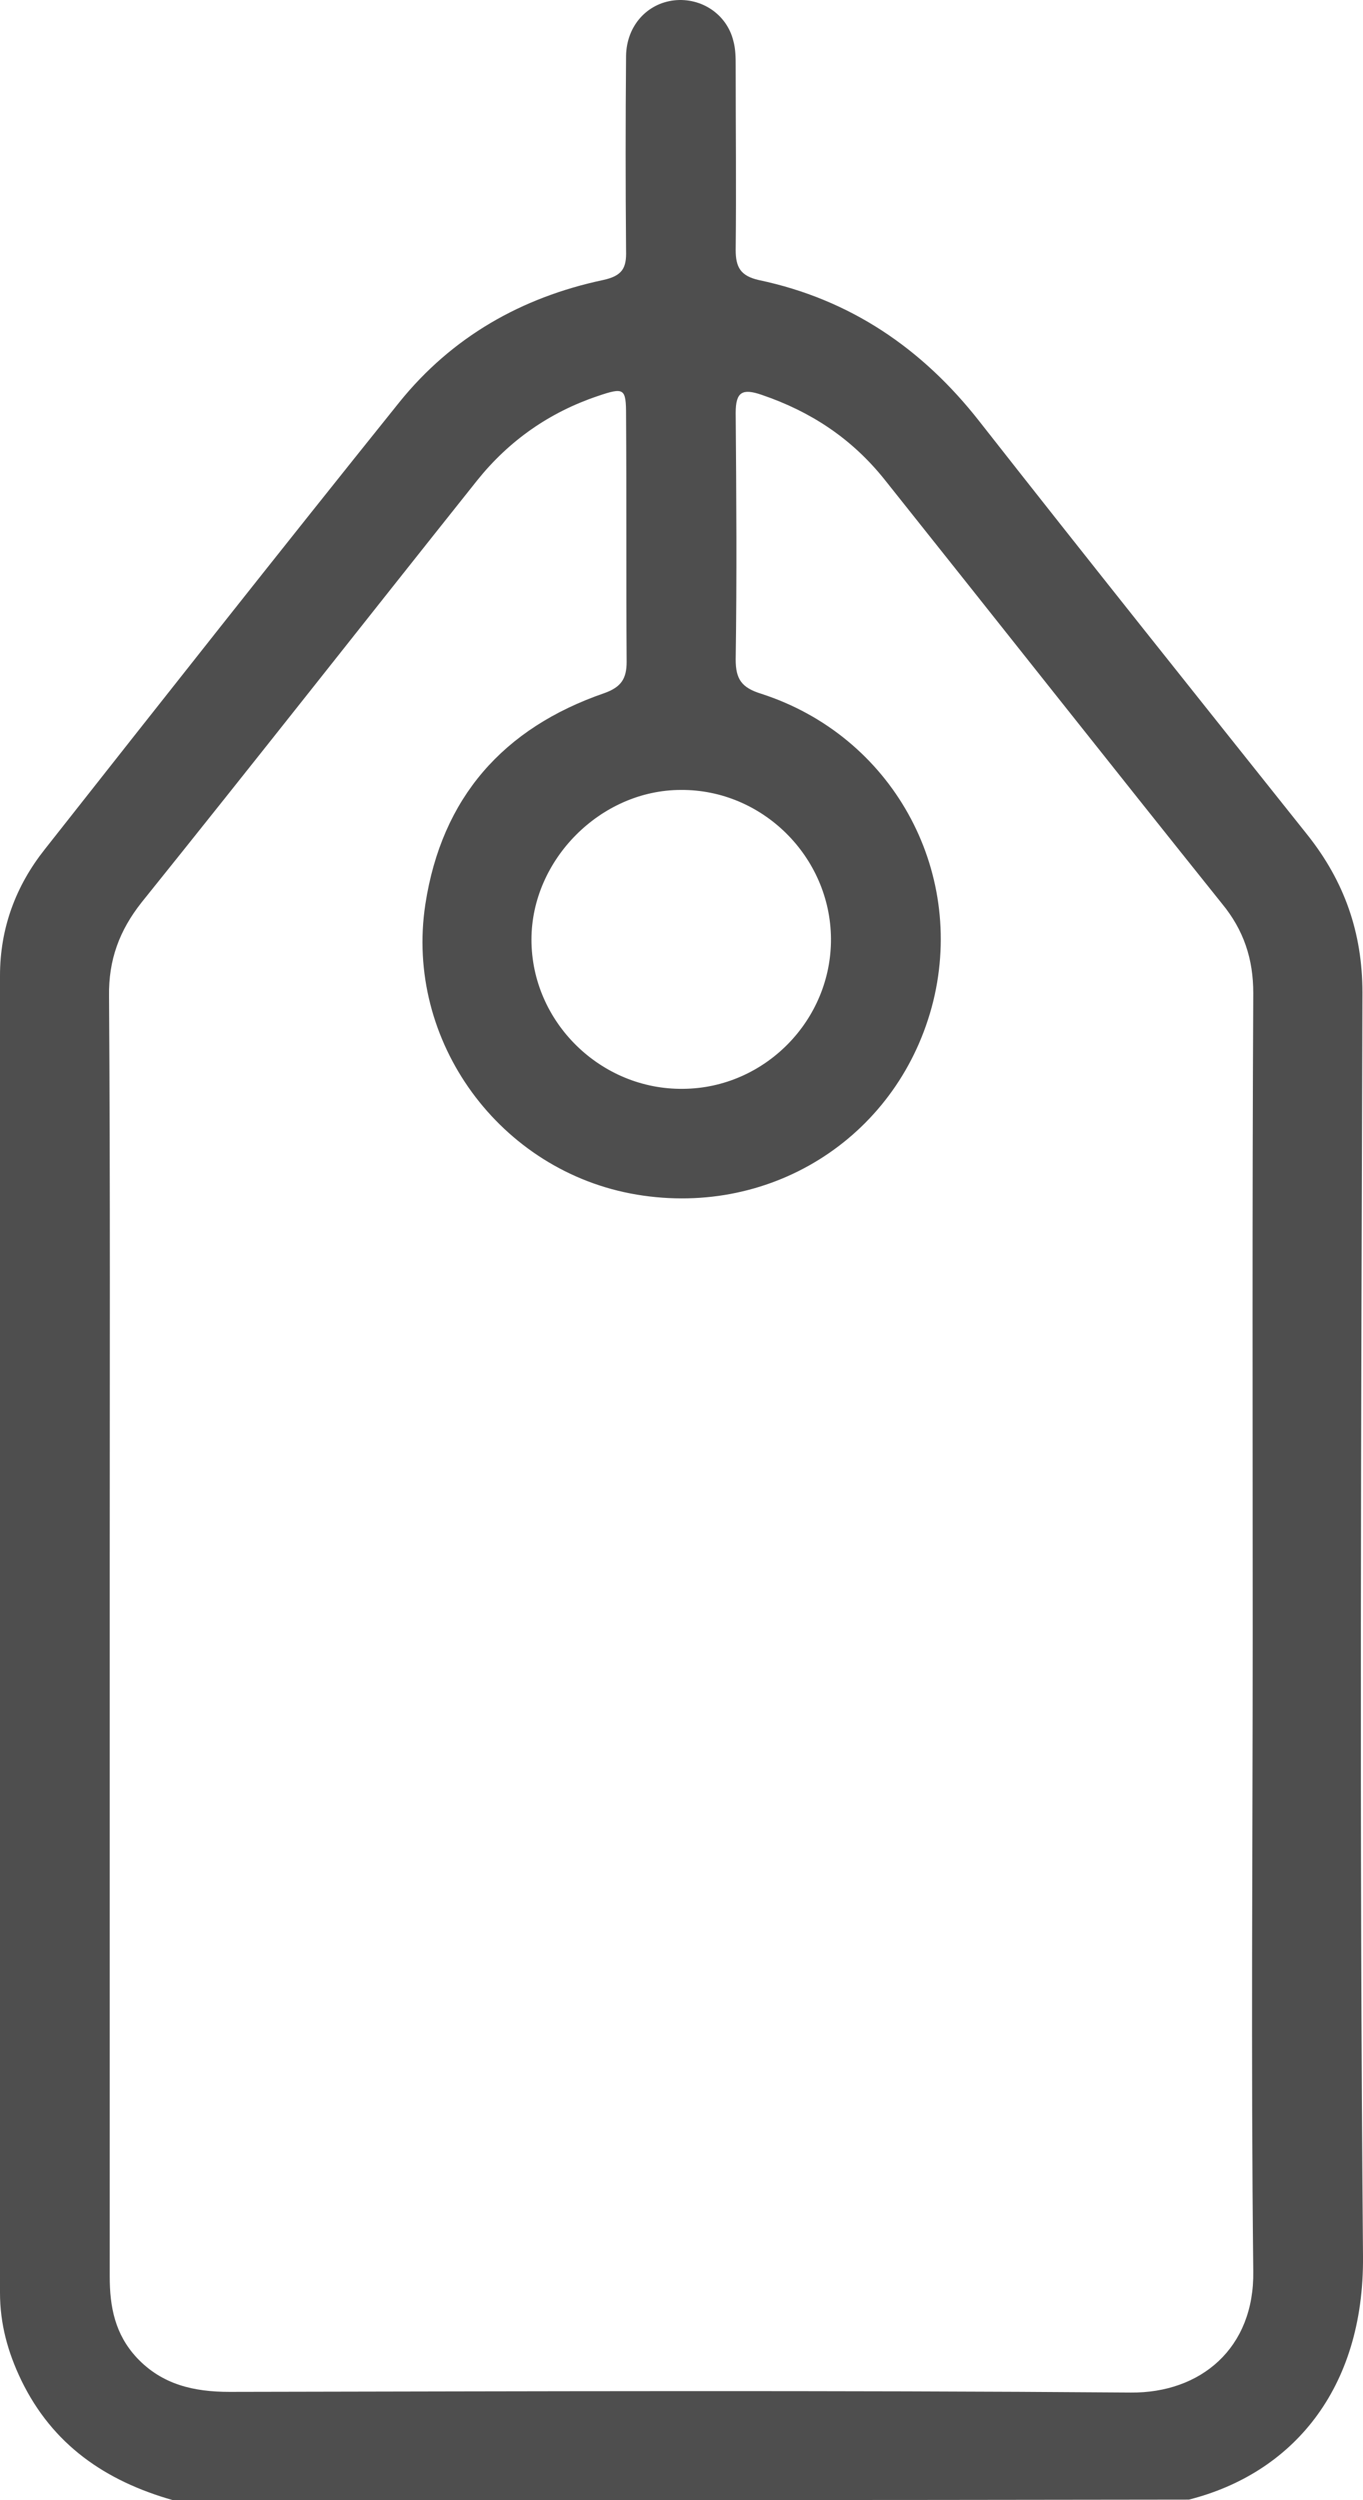 <svg width="12" height="22" viewBox="0 0 12 22" fill="none" xmlns="http://www.w3.org/2000/svg">
<path d="M1.523 22C0.928 21.831 0.462 21.513 0.186 20.942C0.069 20.698 0 20.45 0 20.174C0 16.312 0 12.449 0 8.586C0 8.168 0.138 7.797 0.393 7.475C1.432 6.157 2.467 4.845 3.517 3.538C3.979 2.966 4.589 2.617 5.31 2.464C5.48 2.427 5.517 2.358 5.512 2.204C5.507 1.633 5.507 1.061 5.512 0.49C5.517 0.225 5.698 0.03 5.936 0.003C6.175 -0.023 6.398 0.125 6.456 0.358C6.477 0.432 6.477 0.511 6.477 0.59C6.477 1.125 6.483 1.665 6.477 2.199C6.477 2.352 6.52 2.427 6.679 2.464C7.485 2.633 8.122 3.067 8.626 3.712C9.581 4.929 10.546 6.136 11.512 7.348C11.835 7.755 11.995 8.205 11.995 8.734C11.984 12.438 11.968 16.142 12 19.852C12.011 21.032 11.369 21.767 10.467 21.995C7.491 22 4.504 22 1.523 22ZM11.029 14.386C11.029 12.502 11.024 10.623 11.034 8.739C11.034 8.438 10.95 8.184 10.758 7.951C9.766 6.713 8.78 5.464 7.788 4.22C7.501 3.861 7.141 3.622 6.705 3.474C6.536 3.416 6.477 3.448 6.477 3.633C6.483 4.358 6.488 5.078 6.477 5.803C6.477 5.977 6.53 6.051 6.7 6.104C7.851 6.475 8.499 7.649 8.217 8.808C7.926 9.983 6.812 10.713 5.607 10.512C4.403 10.311 3.56 9.163 3.745 7.956C3.889 7.02 4.43 6.406 5.321 6.099C5.469 6.046 5.517 5.972 5.517 5.824C5.512 5.099 5.517 4.379 5.512 3.654C5.512 3.416 5.496 3.406 5.263 3.485C4.838 3.628 4.483 3.876 4.202 4.226C3.215 5.464 2.239 6.707 1.247 7.94C1.05 8.189 0.955 8.448 0.96 8.766C0.971 10.427 0.966 12.084 0.966 13.745C0.966 15.841 0.966 17.936 0.966 20.032C0.966 20.301 1.013 20.54 1.204 20.746C1.427 20.984 1.708 21.047 2.021 21.047C4.668 21.042 7.316 21.032 9.957 21.053C10.568 21.058 11.045 20.666 11.034 19.984C11.013 18.121 11.029 16.253 11.029 14.386ZM7.316 8.258C7.31 7.538 6.711 6.946 5.995 6.951C5.289 6.951 4.679 7.565 4.679 8.268C4.679 8.993 5.289 9.591 6.016 9.581C6.732 9.575 7.321 8.978 7.316 8.258Z" fill="#4E4E4E"/>
</svg>
